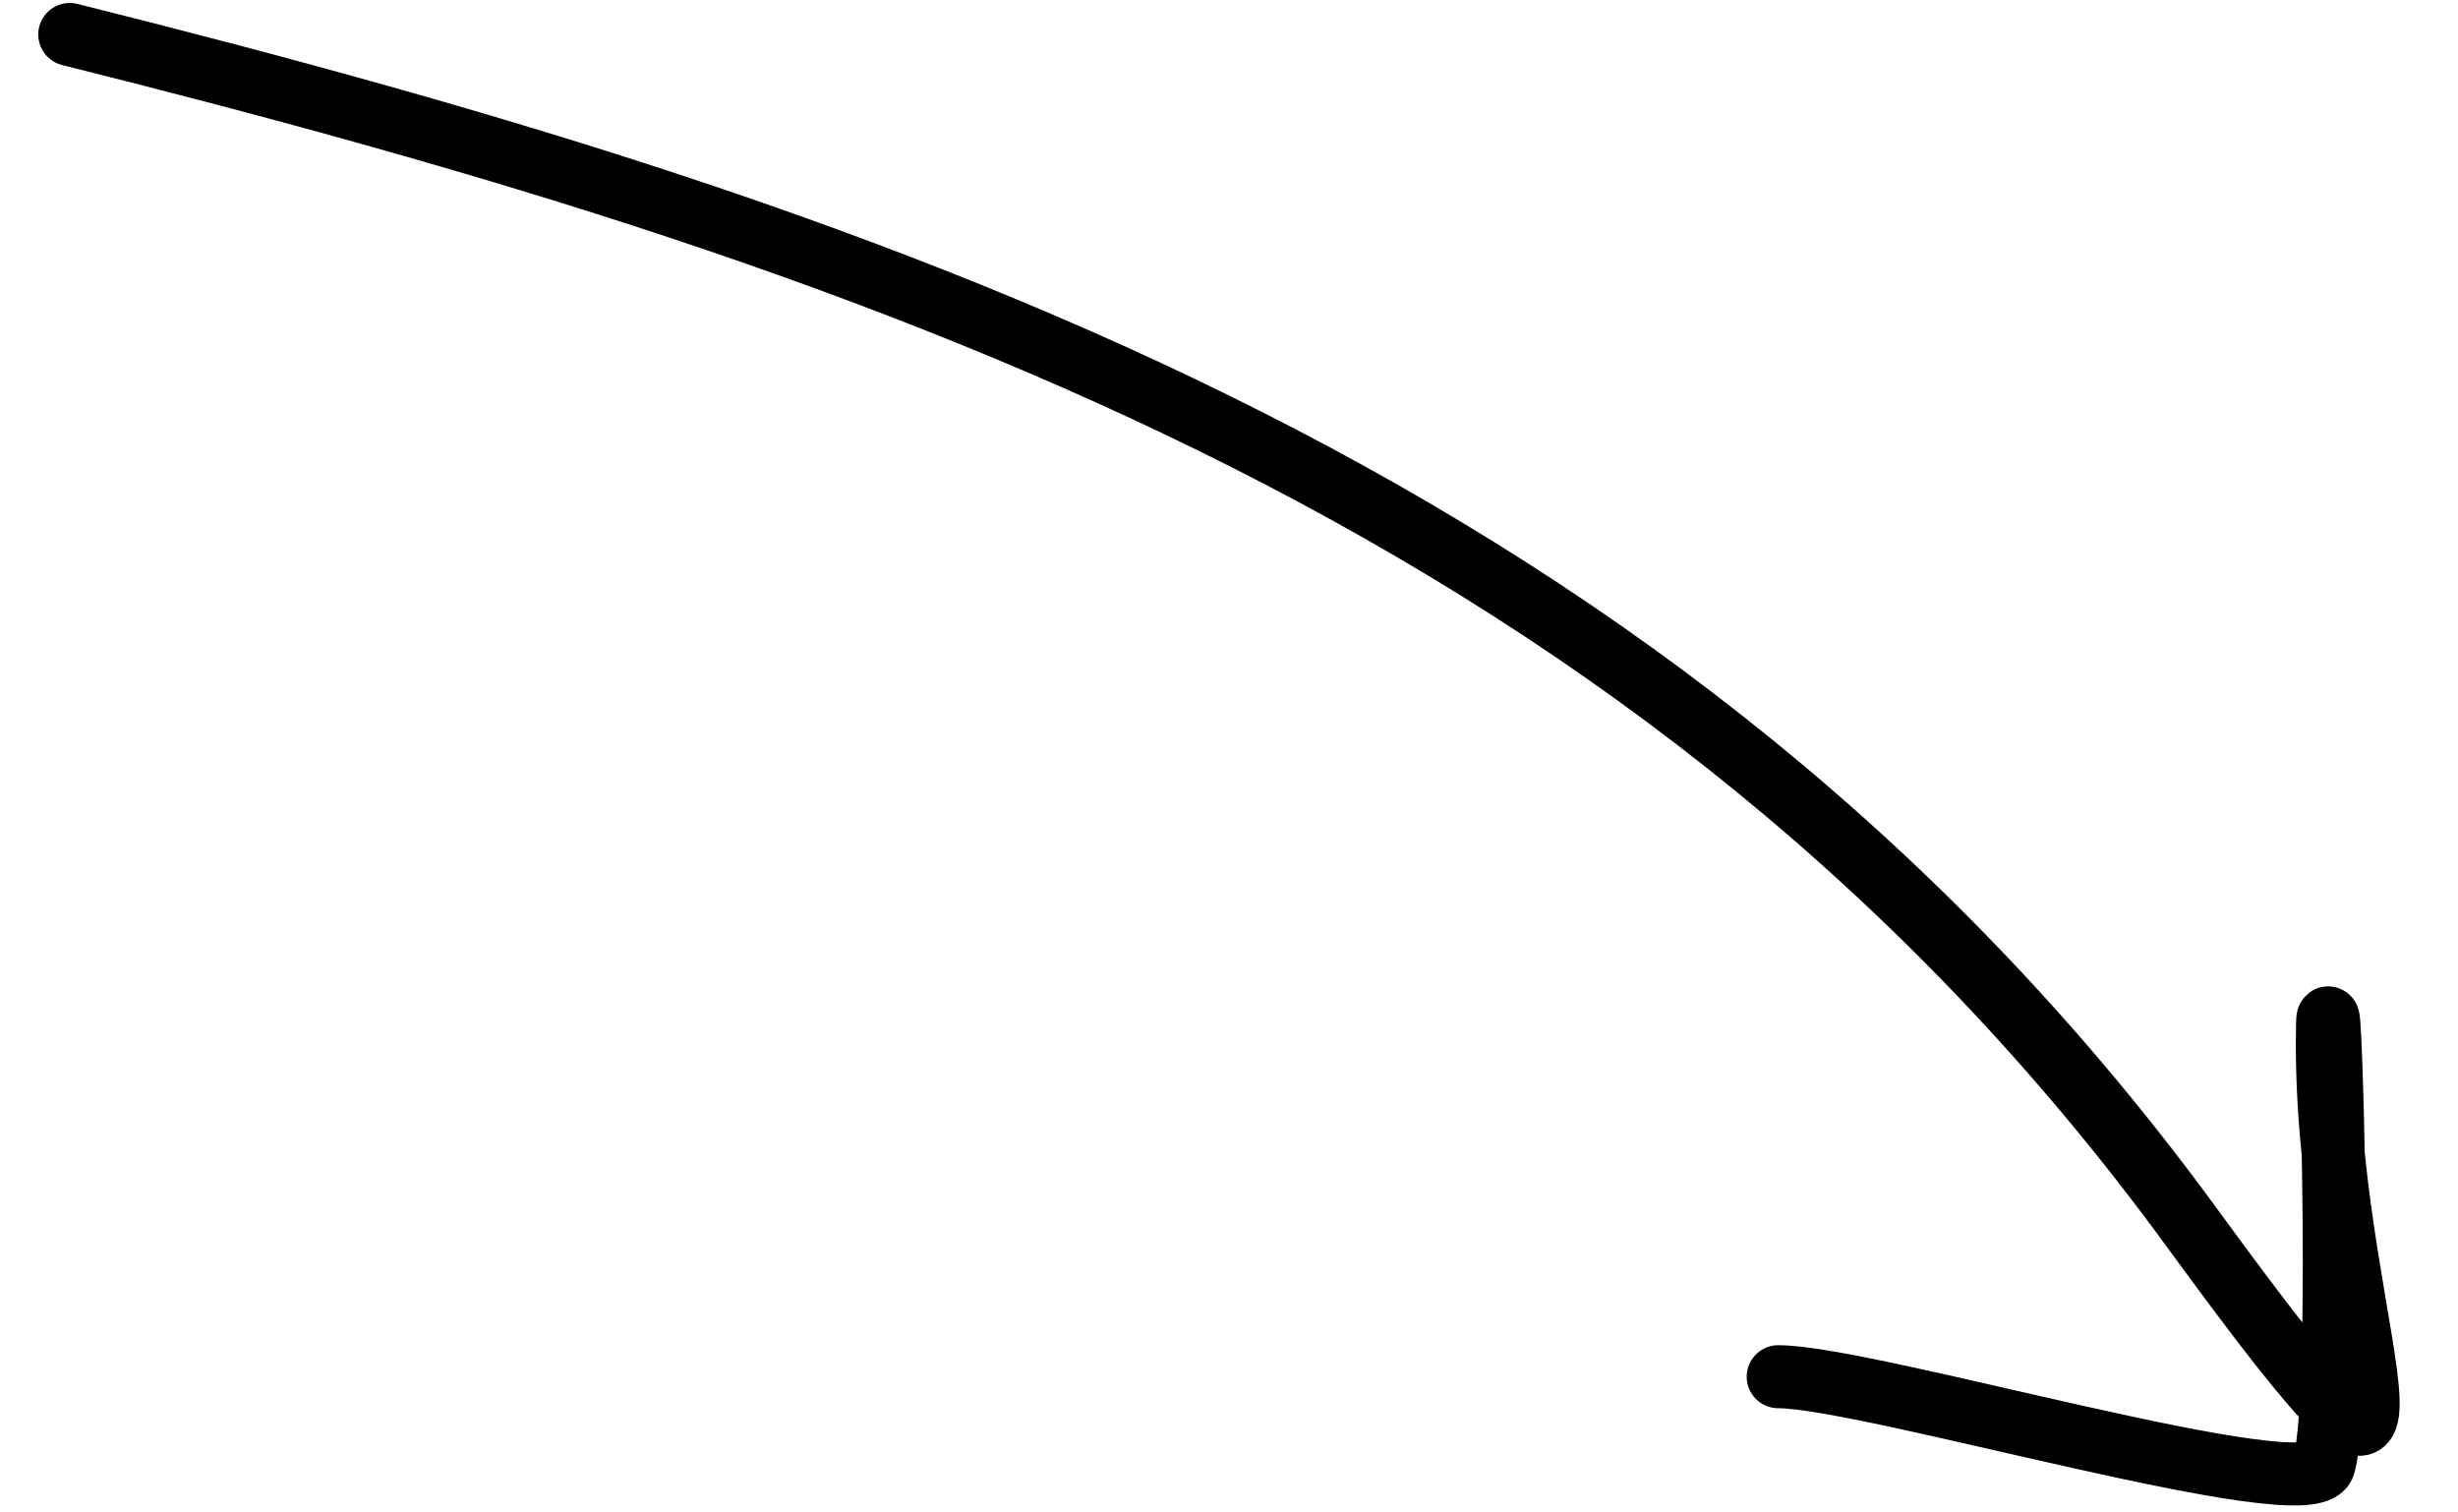<?xml version="1.0" encoding="UTF-8"?> <svg xmlns="http://www.w3.org/2000/svg" width="39" height="24" viewBox="0 0 39 24" fill="none"> <path d="M1.107 0.547C14.333 3.854 26.447 8.066 34.776 19.479C39.365 25.768 36.927 21.391 36.927 16.575C36.927 14.271 37.208 22.073 36.873 23.244C36.671 23.951 29.653 21.846 28.214 21.846" stroke="black" stroke-linecap="round"></path> </svg> 